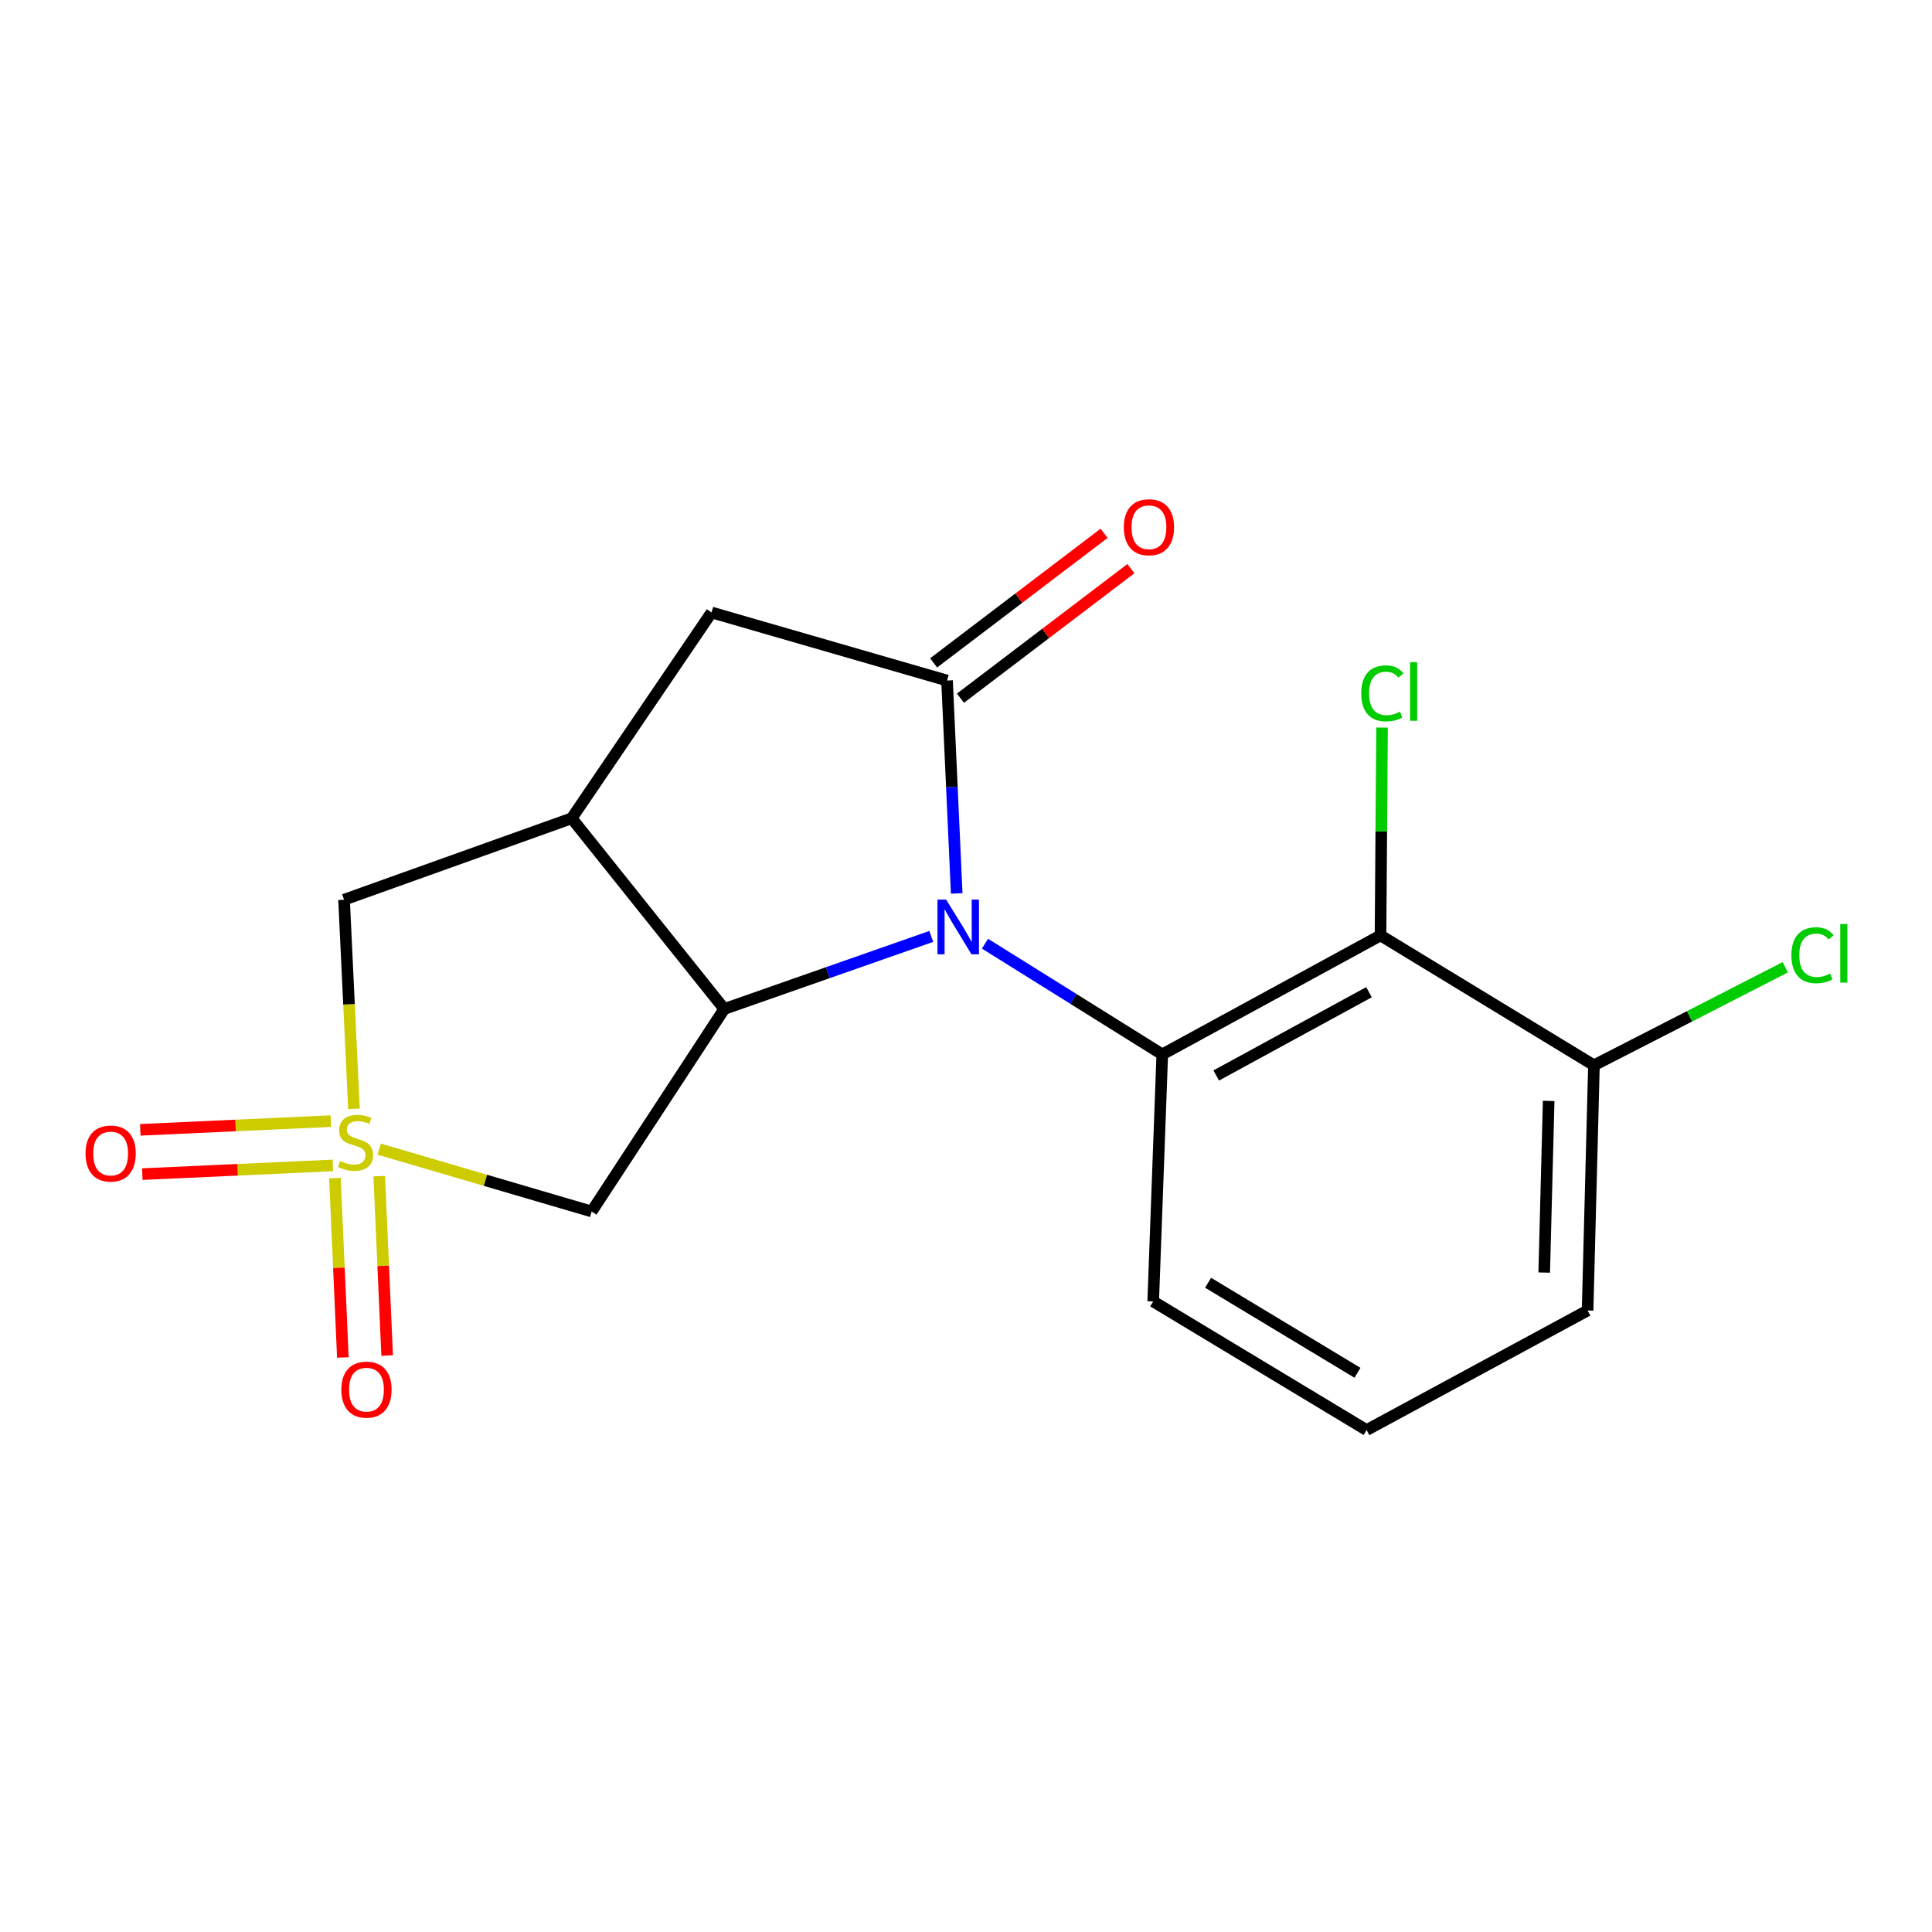 <?xml version='1.0' encoding='iso-8859-1'?>
<svg version='1.1' baseProfile='full'
              xmlns='http://www.w3.org/2000/svg'
                      xmlns:rdkit='http://www.rdkit.org/xml'
                      xmlns:xlink='http://www.w3.org/1999/xlink'
                  xml:space='preserve'
width='1000px' height='1000px' viewBox='0 0 1000 1000'>
<!-- END OF HEADER -->
<rect style='opacity:1.0;fill:#FFFFFF;stroke:none' width='1000' height='1000' x='0' y='0'> </rect>
<path class='bond-1' d='M 482.027,484.686 L 428.449,503.464' style='fill:none;fill-rule:evenodd;stroke:#0000FF;stroke-width:6px;stroke-linecap:butt;stroke-linejoin:miter;stroke-opacity:1' />
<path class='bond-1' d='M 428.449,503.464 L 374.872,522.243' style='fill:none;fill-rule:evenodd;stroke:#000000;stroke-width:6px;stroke-linecap:butt;stroke-linejoin:miter;stroke-opacity:1' />
<path class='bond-2' d='M 495.188,462.445 L 492.687,407.343' style='fill:none;fill-rule:evenodd;stroke:#0000FF;stroke-width:6px;stroke-linecap:butt;stroke-linejoin:miter;stroke-opacity:1' />
<path class='bond-2' d='M 492.687,407.343 L 490.186,352.242' style='fill:none;fill-rule:evenodd;stroke:#000000;stroke-width:6px;stroke-linecap:butt;stroke-linejoin:miter;stroke-opacity:1' />
<path class='bond-3' d='M 509.828,488.448 L 555.707,517.102' style='fill:none;fill-rule:evenodd;stroke:#0000FF;stroke-width:6px;stroke-linecap:butt;stroke-linejoin:miter;stroke-opacity:1' />
<path class='bond-3' d='M 555.707,517.102 L 601.587,545.755' style='fill:none;fill-rule:evenodd;stroke:#000000;stroke-width:6px;stroke-linecap:butt;stroke-linejoin:miter;stroke-opacity:1' />
<path class='bond-0' d='M 196.289,594.796 L 251.269,610.93' style='fill:none;fill-rule:evenodd;stroke:#CCCC00;stroke-width:6px;stroke-linecap:butt;stroke-linejoin:miter;stroke-opacity:1' />
<path class='bond-0' d='M 251.269,610.93 L 306.249,627.064' style='fill:none;fill-rule:evenodd;stroke:#000000;stroke-width:6px;stroke-linecap:butt;stroke-linejoin:miter;stroke-opacity:1' />
<path class='bond-9' d='M 173.36,609.787 L 175.413,656.211' style='fill:none;fill-rule:evenodd;stroke:#CCCC00;stroke-width:6px;stroke-linecap:butt;stroke-linejoin:miter;stroke-opacity:1' />
<path class='bond-9' d='M 175.413,656.211 L 177.466,702.635' style='fill:none;fill-rule:evenodd;stroke:#FF0000;stroke-width:6px;stroke-linecap:butt;stroke-linejoin:miter;stroke-opacity:1' />
<path class='bond-9' d='M 196.288,608.773 L 198.341,655.197' style='fill:none;fill-rule:evenodd;stroke:#CCCC00;stroke-width:6px;stroke-linecap:butt;stroke-linejoin:miter;stroke-opacity:1' />
<path class='bond-9' d='M 198.341,655.197 L 200.394,701.621' style='fill:none;fill-rule:evenodd;stroke:#FF0000;stroke-width:6px;stroke-linecap:butt;stroke-linejoin:miter;stroke-opacity:1' />
<path class='bond-10' d='M 171.248,580.293 L 121.931,582.545' style='fill:none;fill-rule:evenodd;stroke:#CCCC00;stroke-width:6px;stroke-linecap:butt;stroke-linejoin:miter;stroke-opacity:1' />
<path class='bond-10' d='M 121.931,582.545 L 72.614,584.798' style='fill:none;fill-rule:evenodd;stroke:#FF0000;stroke-width:6px;stroke-linecap:butt;stroke-linejoin:miter;stroke-opacity:1' />
<path class='bond-10' d='M 172.295,603.22 L 122.978,605.472' style='fill:none;fill-rule:evenodd;stroke:#CCCC00;stroke-width:6px;stroke-linecap:butt;stroke-linejoin:miter;stroke-opacity:1' />
<path class='bond-10' d='M 122.978,605.472 L 73.661,607.725' style='fill:none;fill-rule:evenodd;stroke:#FF0000;stroke-width:6px;stroke-linecap:butt;stroke-linejoin:miter;stroke-opacity:1' />
<path class='bond-19' d='M 183.207,573.936 L 180.645,519.815' style='fill:none;fill-rule:evenodd;stroke:#CCCC00;stroke-width:6px;stroke-linecap:butt;stroke-linejoin:miter;stroke-opacity:1' />
<path class='bond-19' d='M 180.645,519.815 L 178.082,465.695' style='fill:none;fill-rule:evenodd;stroke:#000000;stroke-width:6px;stroke-linecap:butt;stroke-linejoin:miter;stroke-opacity:1' />
<path class='bond-4' d='M 374.872,522.243 L 295.909,423.542' style='fill:none;fill-rule:evenodd;stroke:#000000;stroke-width:6px;stroke-linecap:butt;stroke-linejoin:miter;stroke-opacity:1' />
<path class='bond-5' d='M 374.872,522.243 L 306.249,627.064' style='fill:none;fill-rule:evenodd;stroke:#000000;stroke-width:6px;stroke-linecap:butt;stroke-linejoin:miter;stroke-opacity:1' />
<path class='bond-7' d='M 490.186,352.242 L 368.293,317.013' style='fill:none;fill-rule:evenodd;stroke:#000000;stroke-width:6px;stroke-linecap:butt;stroke-linejoin:miter;stroke-opacity:1' />
<path class='bond-11' d='M 497.13,361.378 L 541.24,327.854' style='fill:none;fill-rule:evenodd;stroke:#000000;stroke-width:6px;stroke-linecap:butt;stroke-linejoin:miter;stroke-opacity:1' />
<path class='bond-11' d='M 541.24,327.854 L 585.351,294.33' style='fill:none;fill-rule:evenodd;stroke:#FF0000;stroke-width:6px;stroke-linecap:butt;stroke-linejoin:miter;stroke-opacity:1' />
<path class='bond-11' d='M 483.243,343.106 L 527.353,309.582' style='fill:none;fill-rule:evenodd;stroke:#000000;stroke-width:6px;stroke-linecap:butt;stroke-linejoin:miter;stroke-opacity:1' />
<path class='bond-11' d='M 527.353,309.582 L 571.464,276.057' style='fill:none;fill-rule:evenodd;stroke:#FF0000;stroke-width:6px;stroke-linecap:butt;stroke-linejoin:miter;stroke-opacity:1' />
<path class='bond-6' d='M 601.587,545.755 L 714.555,484.17' style='fill:none;fill-rule:evenodd;stroke:#000000;stroke-width:6px;stroke-linecap:butt;stroke-linejoin:miter;stroke-opacity:1' />
<path class='bond-6' d='M 629.517,556.668 L 708.595,513.559' style='fill:none;fill-rule:evenodd;stroke:#000000;stroke-width:6px;stroke-linecap:butt;stroke-linejoin:miter;stroke-opacity:1' />
<path class='bond-14' d='M 601.587,545.755 L 596.894,673.616' style='fill:none;fill-rule:evenodd;stroke:#000000;stroke-width:6px;stroke-linecap:butt;stroke-linejoin:miter;stroke-opacity:1' />
<path class='bond-8' d='M 295.909,423.542 L 178.082,465.695' style='fill:none;fill-rule:evenodd;stroke:#000000;stroke-width:6px;stroke-linecap:butt;stroke-linejoin:miter;stroke-opacity:1' />
<path class='bond-18' d='M 295.909,423.542 L 368.293,317.013' style='fill:none;fill-rule:evenodd;stroke:#000000;stroke-width:6px;stroke-linecap:butt;stroke-linejoin:miter;stroke-opacity:1' />
<path class='bond-12' d='M 714.555,484.17 L 825.024,551.39' style='fill:none;fill-rule:evenodd;stroke:#000000;stroke-width:6px;stroke-linecap:butt;stroke-linejoin:miter;stroke-opacity:1' />
<path class='bond-13' d='M 714.555,484.17 L 714.952,430.385' style='fill:none;fill-rule:evenodd;stroke:#000000;stroke-width:6px;stroke-linecap:butt;stroke-linejoin:miter;stroke-opacity:1' />
<path class='bond-13' d='M 714.952,430.385 L 715.348,376.6' style='fill:none;fill-rule:evenodd;stroke:#00CC00;stroke-width:6px;stroke-linecap:butt;stroke-linejoin:miter;stroke-opacity:1' />
<path class='bond-15' d='M 825.024,551.39 L 874.536,526.026' style='fill:none;fill-rule:evenodd;stroke:#000000;stroke-width:6px;stroke-linecap:butt;stroke-linejoin:miter;stroke-opacity:1' />
<path class='bond-15' d='M 874.536,526.026 L 924.048,500.662' style='fill:none;fill-rule:evenodd;stroke:#00CC00;stroke-width:6px;stroke-linecap:butt;stroke-linejoin:miter;stroke-opacity:1' />
<path class='bond-20' d='M 825.024,551.39 L 821.735,678.308' style='fill:none;fill-rule:evenodd;stroke:#000000;stroke-width:6px;stroke-linecap:butt;stroke-linejoin:miter;stroke-opacity:1' />
<path class='bond-20' d='M 801.588,569.833 L 799.285,658.675' style='fill:none;fill-rule:evenodd;stroke:#000000;stroke-width:6px;stroke-linecap:butt;stroke-linejoin:miter;stroke-opacity:1' />
<path class='bond-16' d='M 596.894,673.616 L 707.351,740.198' style='fill:none;fill-rule:evenodd;stroke:#000000;stroke-width:6px;stroke-linecap:butt;stroke-linejoin:miter;stroke-opacity:1' />
<path class='bond-16' d='M 625.311,663.947 L 702.631,710.555' style='fill:none;fill-rule:evenodd;stroke:#000000;stroke-width:6px;stroke-linecap:butt;stroke-linejoin:miter;stroke-opacity:1' />
<path class='bond-17' d='M 707.351,740.198 L 821.735,678.308' style='fill:none;fill-rule:evenodd;stroke:#000000;stroke-width:6px;stroke-linecap:butt;stroke-linejoin:miter;stroke-opacity:1' />
<path  class='atom-0' d='M 489.715 465.637
L 498.995 480.637
Q 499.915 482.117, 501.395 484.797
Q 502.875 487.477, 502.955 487.637
L 502.955 465.637
L 506.715 465.637
L 506.715 493.957
L 502.835 493.957
L 492.875 477.557
Q 491.715 475.637, 490.475 473.437
Q 489.275 471.237, 488.915 470.557
L 488.915 493.957
L 485.235 493.957
L 485.235 465.637
L 489.715 465.637
' fill='#0000FF'/>
<path  class='atom-1' d='M 176.024 600.917
Q 176.344 601.037, 177.664 601.597
Q 178.984 602.157, 180.424 602.517
Q 181.904 602.837, 183.344 602.837
Q 186.024 602.837, 187.584 601.557
Q 189.144 600.237, 189.144 597.957
Q 189.144 596.397, 188.344 595.437
Q 187.584 594.477, 186.384 593.957
Q 185.184 593.437, 183.184 592.837
Q 180.664 592.077, 179.144 591.357
Q 177.664 590.637, 176.584 589.117
Q 175.544 587.597, 175.544 585.037
Q 175.544 581.477, 177.944 579.277
Q 180.384 577.077, 185.184 577.077
Q 188.464 577.077, 192.184 578.637
L 191.264 581.717
Q 187.864 580.317, 185.304 580.317
Q 182.544 580.317, 181.024 581.477
Q 179.504 582.597, 179.544 584.557
Q 179.544 586.077, 180.304 586.997
Q 181.104 587.917, 182.224 588.437
Q 183.384 588.957, 185.304 589.557
Q 187.864 590.357, 189.384 591.157
Q 190.904 591.957, 191.984 593.597
Q 193.104 595.197, 193.104 597.957
Q 193.104 601.877, 190.464 603.997
Q 187.864 606.077, 183.504 606.077
Q 180.984 606.077, 179.064 605.517
Q 177.184 604.997, 174.944 604.077
L 176.024 600.917
' fill='#CCCC00'/>
<path  class='atom-10' d='M 176.685 719.278
Q 176.685 712.478, 180.045 708.678
Q 183.405 704.878, 189.685 704.878
Q 195.965 704.878, 199.325 708.678
Q 202.685 712.478, 202.685 719.278
Q 202.685 726.158, 199.285 730.078
Q 195.885 733.958, 189.685 733.958
Q 183.445 733.958, 180.045 730.078
Q 176.685 726.198, 176.685 719.278
M 189.685 730.758
Q 194.005 730.758, 196.325 727.878
Q 198.685 724.958, 198.685 719.278
Q 198.685 713.718, 196.325 710.918
Q 194.005 708.078, 189.685 708.078
Q 185.365 708.078, 183.005 710.878
Q 180.685 713.678, 180.685 719.278
Q 180.685 724.998, 183.005 727.878
Q 185.365 730.758, 189.685 730.758
' fill='#FF0000'/>
<path  class='atom-11' d='M 44.272 597.066
Q 44.272 590.266, 47.632 586.466
Q 50.992 582.666, 57.272 582.666
Q 63.552 582.666, 66.912 586.466
Q 70.272 590.266, 70.272 597.066
Q 70.272 603.946, 66.872 607.866
Q 63.472 611.746, 57.272 611.746
Q 51.032 611.746, 47.632 607.866
Q 44.272 603.986, 44.272 597.066
M 57.272 608.546
Q 61.592 608.546, 63.912 605.666
Q 66.272 602.746, 66.272 597.066
Q 66.272 591.506, 63.912 588.706
Q 61.592 585.866, 57.272 585.866
Q 52.952 585.866, 50.592 588.666
Q 48.272 591.466, 48.272 597.066
Q 48.272 602.786, 50.592 605.666
Q 52.952 608.546, 57.272 608.546
' fill='#FF0000'/>
<path  class='atom-12' d='M 581.689 272.9
Q 581.689 266.1, 585.049 262.3
Q 588.409 258.5, 594.689 258.5
Q 600.969 258.5, 604.329 262.3
Q 607.689 266.1, 607.689 272.9
Q 607.689 279.78, 604.289 283.7
Q 600.889 287.58, 594.689 287.58
Q 588.449 287.58, 585.049 283.7
Q 581.689 279.82, 581.689 272.9
M 594.689 284.38
Q 599.009 284.38, 601.329 281.5
Q 603.689 278.58, 603.689 272.9
Q 603.689 267.34, 601.329 264.54
Q 599.009 261.7, 594.689 261.7
Q 590.369 261.7, 588.009 264.5
Q 585.689 267.3, 585.689 272.9
Q 585.689 278.62, 588.009 281.5
Q 590.369 284.38, 594.689 284.38
' fill='#FF0000'/>
<path  class='atom-14' d='M 704.566 358.883
Q 704.566 351.843, 707.846 348.163
Q 711.166 344.443, 717.446 344.443
Q 723.286 344.443, 726.406 348.563
L 723.766 350.723
Q 721.486 347.723, 717.446 347.723
Q 713.166 347.723, 710.886 350.603
Q 708.646 353.443, 708.646 358.883
Q 708.646 364.483, 710.966 367.363
Q 713.326 370.243, 717.886 370.243
Q 721.006 370.243, 724.646 368.363
L 725.766 371.363
Q 724.286 372.323, 722.046 372.883
Q 719.806 373.443, 717.326 373.443
Q 711.166 373.443, 707.846 369.683
Q 704.566 365.923, 704.566 358.883
' fill='#00CC00'/>
<path  class='atom-14' d='M 729.846 342.723
L 733.526 342.723
L 733.526 373.083
L 729.846 373.083
L 729.846 342.723
' fill='#00CC00'/>
<path  class='atom-16' d='M 927.226 494.42
Q 927.226 487.38, 930.506 483.7
Q 933.826 479.98, 940.106 479.98
Q 945.946 479.98, 949.066 484.1
L 946.426 486.26
Q 944.146 483.26, 940.106 483.26
Q 935.826 483.26, 933.546 486.14
Q 931.306 488.98, 931.306 494.42
Q 931.306 500.02, 933.626 502.9
Q 935.986 505.78, 940.546 505.78
Q 943.666 505.78, 947.306 503.9
L 948.426 506.9
Q 946.946 507.86, 944.706 508.42
Q 942.466 508.98, 939.986 508.98
Q 933.826 508.98, 930.506 505.22
Q 927.226 501.46, 927.226 494.42
' fill='#00CC00'/>
<path  class='atom-16' d='M 952.506 478.26
L 956.186 478.26
L 956.186 508.62
L 952.506 508.62
L 952.506 478.26
' fill='#00CC00'/>
</svg>
